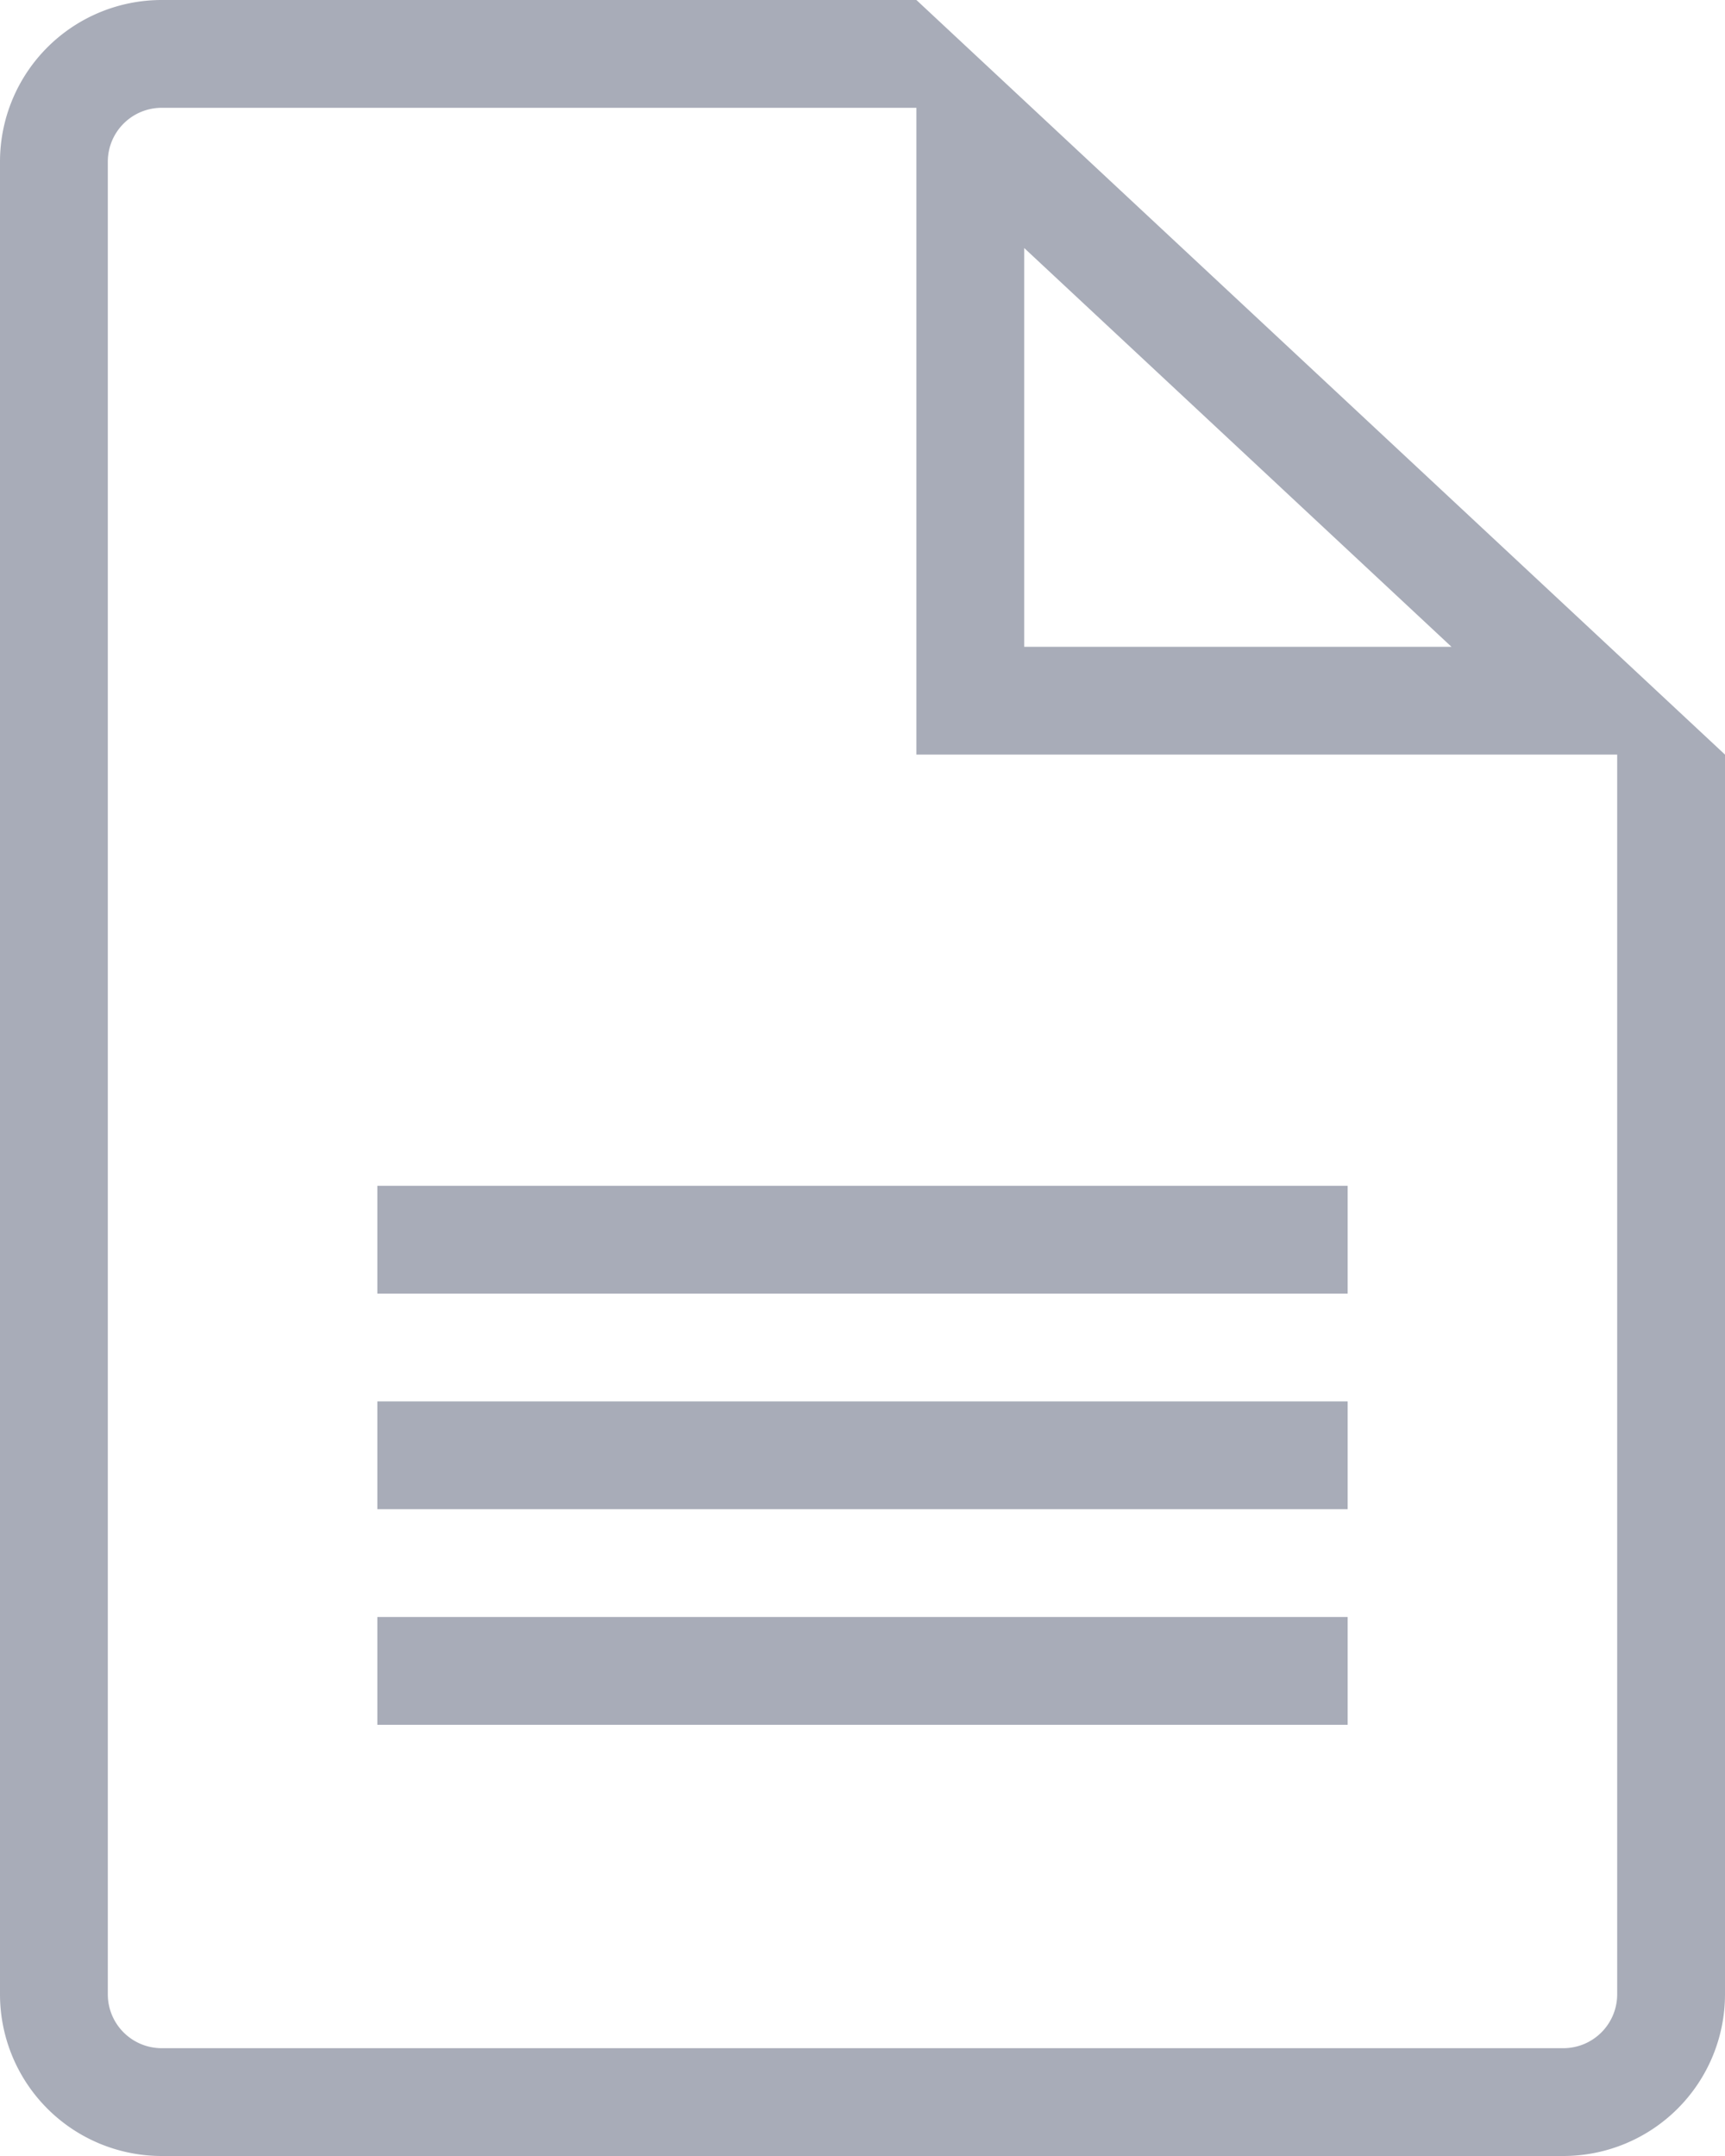 <svg xmlns="http://www.w3.org/2000/svg" width="32" height="40">
  <g fill="#A8ACB8" fill-rule="evenodd">
    <path fill-rule="nonzero" d="M17 0l15 14V3v34a3 3 0 0 1-3 3H3a3 3 0 0 1-3-3V3a3 3 0 0 1 3-3h20-6zm0 2H3a1 1 0 0 0-1 1v34a1 1 0 0 0 1 1h26a1 1 0 0 0 1-1V14H17V2zm2 10h7.926L19 4.602V12z"/>
    <path d="M7 22h18v2H7zm0 4h18v2H7zm0 4h18v2H7z"/>
  </g>
</svg>